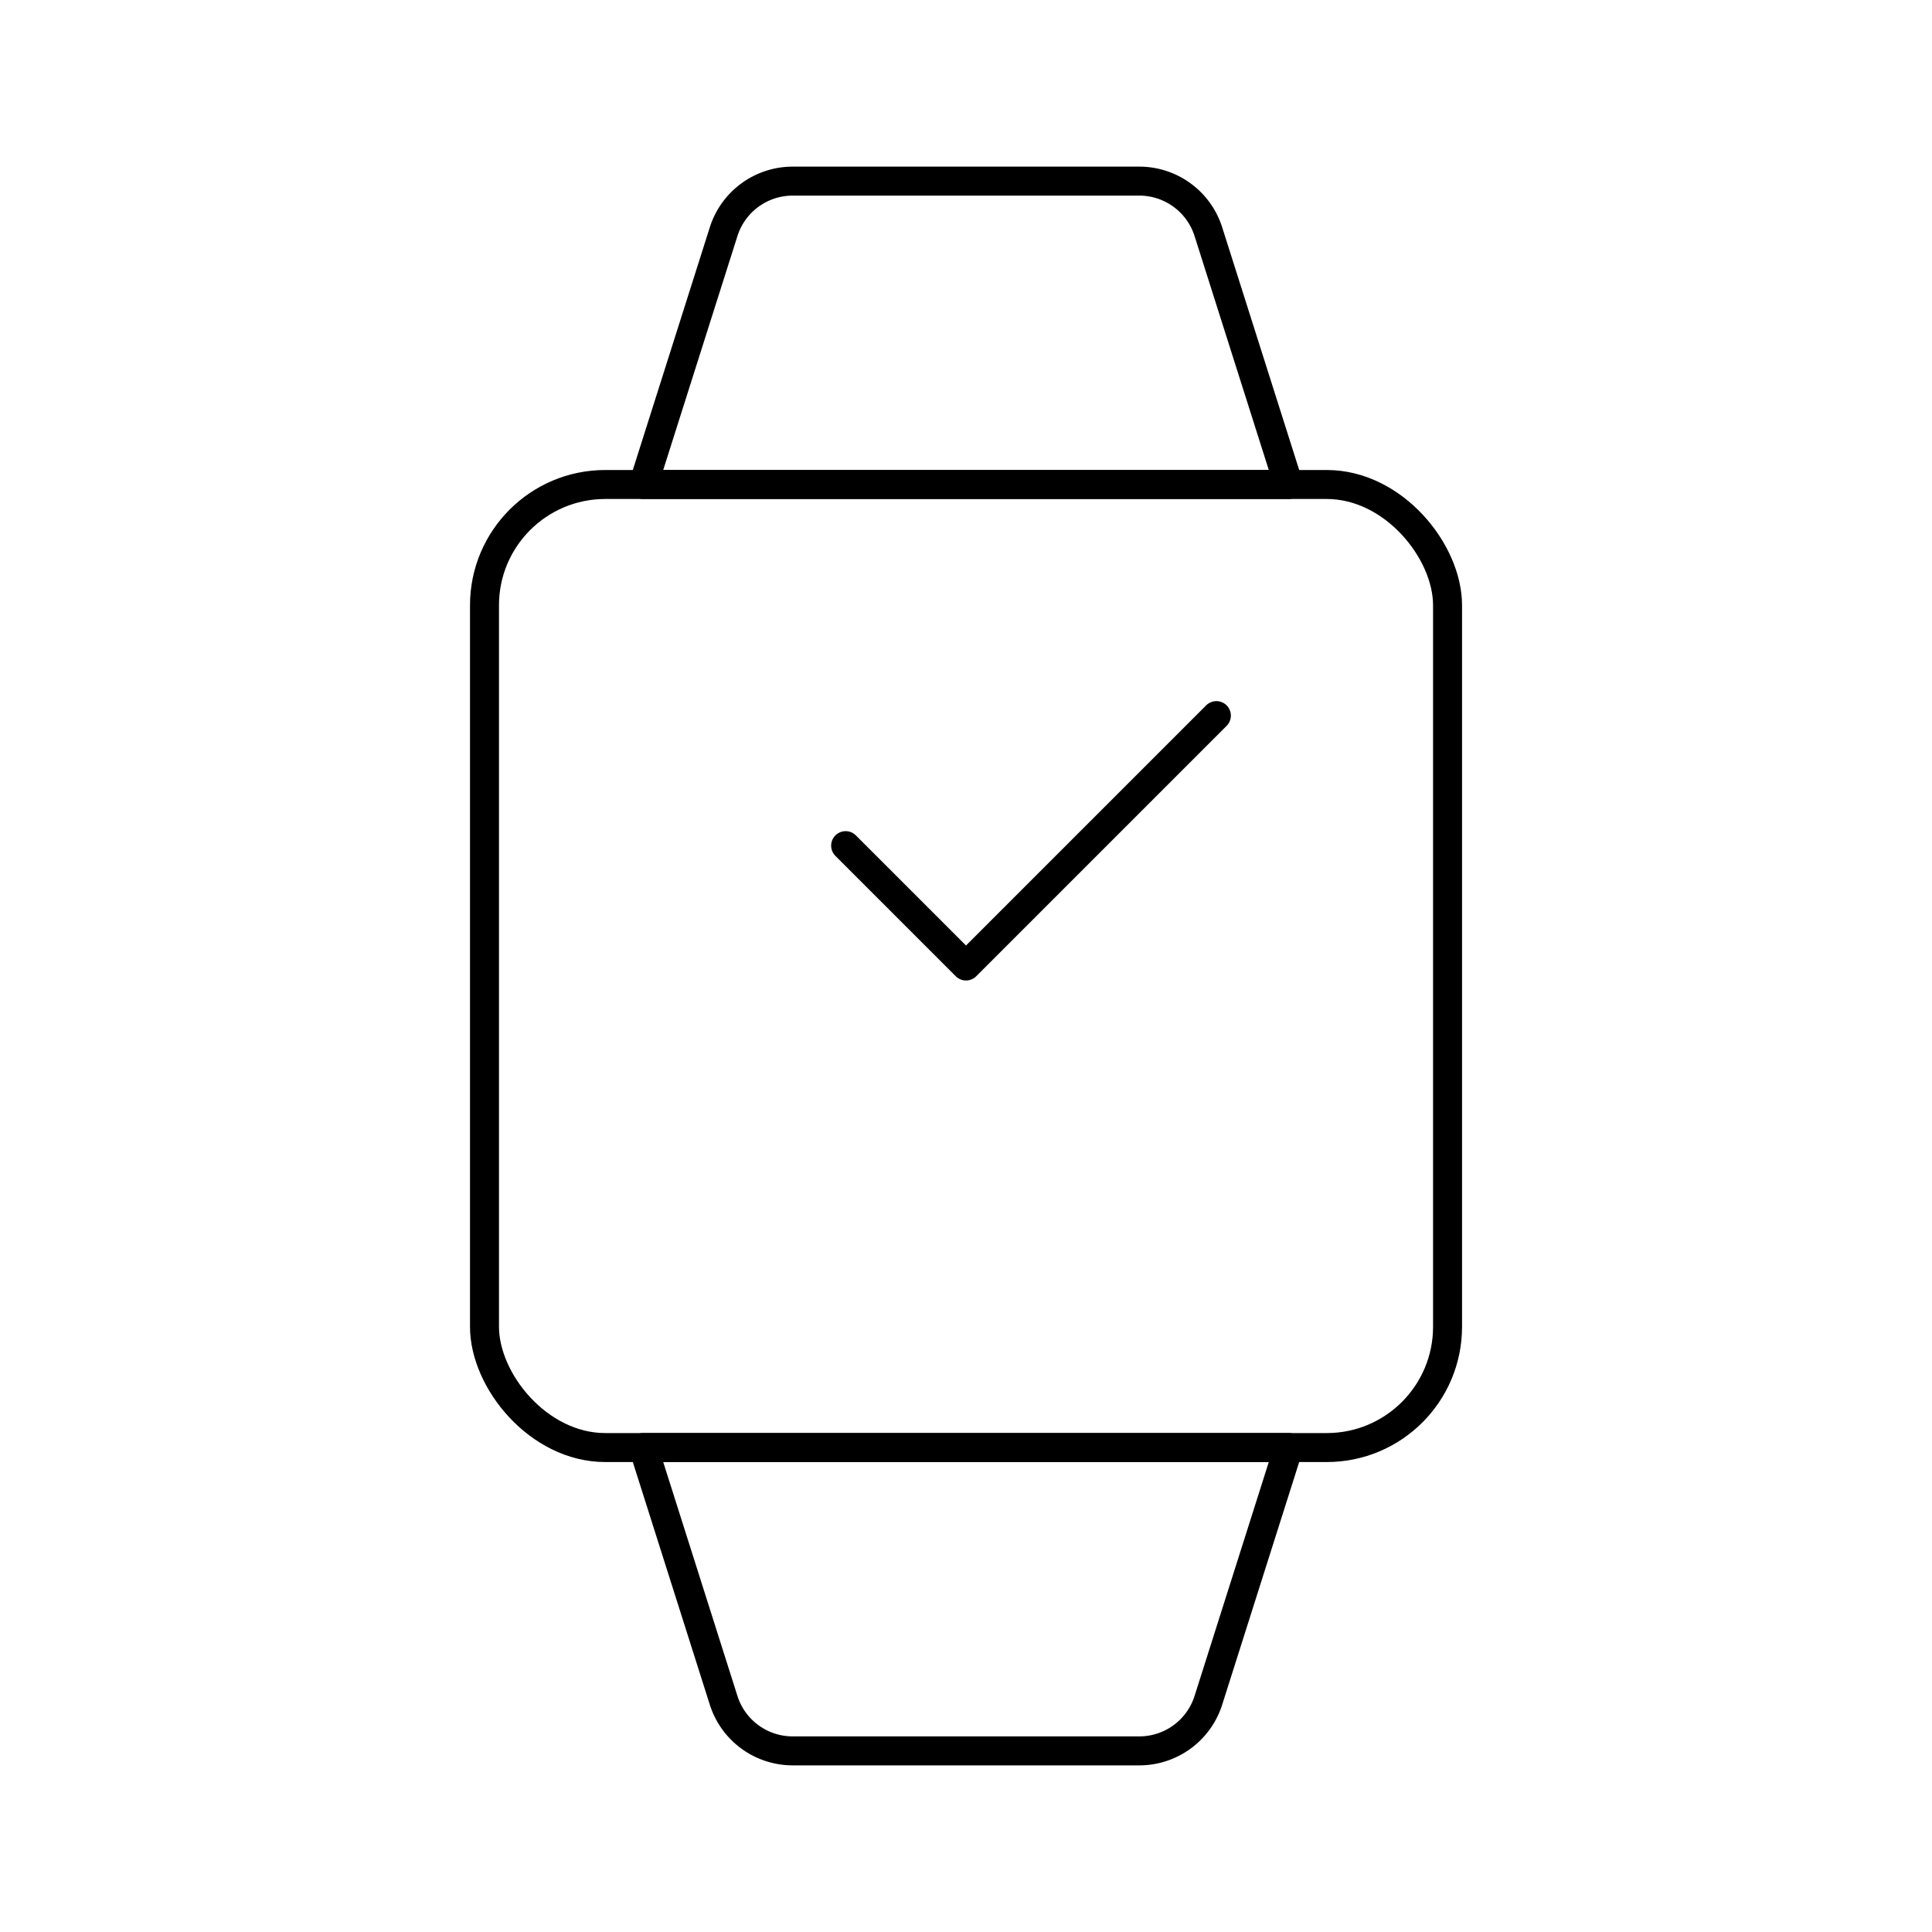 <svg id="Layer_1" data-name="Layer 1" xmlns="http://www.w3.org/2000/svg" viewBox="0 0 400 400"><defs><style>.cls-1{fill:none;stroke:#000;stroke-linecap:round;stroke-linejoin:round;stroke-width:6px;}</style></defs><title>icon-relogios copy</title><rect class="cls-1" x="100.31" y="100.31" width="199.39" height="199.39" rx="25"/><path class="cls-1" d="M235.91,37.5H164.09a15,15,0,0,0-14.26,10.43l-16.62,52.38H266.79L250.17,47.93A15,15,0,0,0,235.91,37.5Z"/><path class="cls-1" d="M164.09,362.5h71.82a15,15,0,0,0,14.26-10.43l16.62-52.38H133.21l16.62,52.38A15,15,0,0,0,164.09,362.5Z"/><polyline class="cls-1" points="175.08 175.08 200 200 251.84 148.16"/></svg>